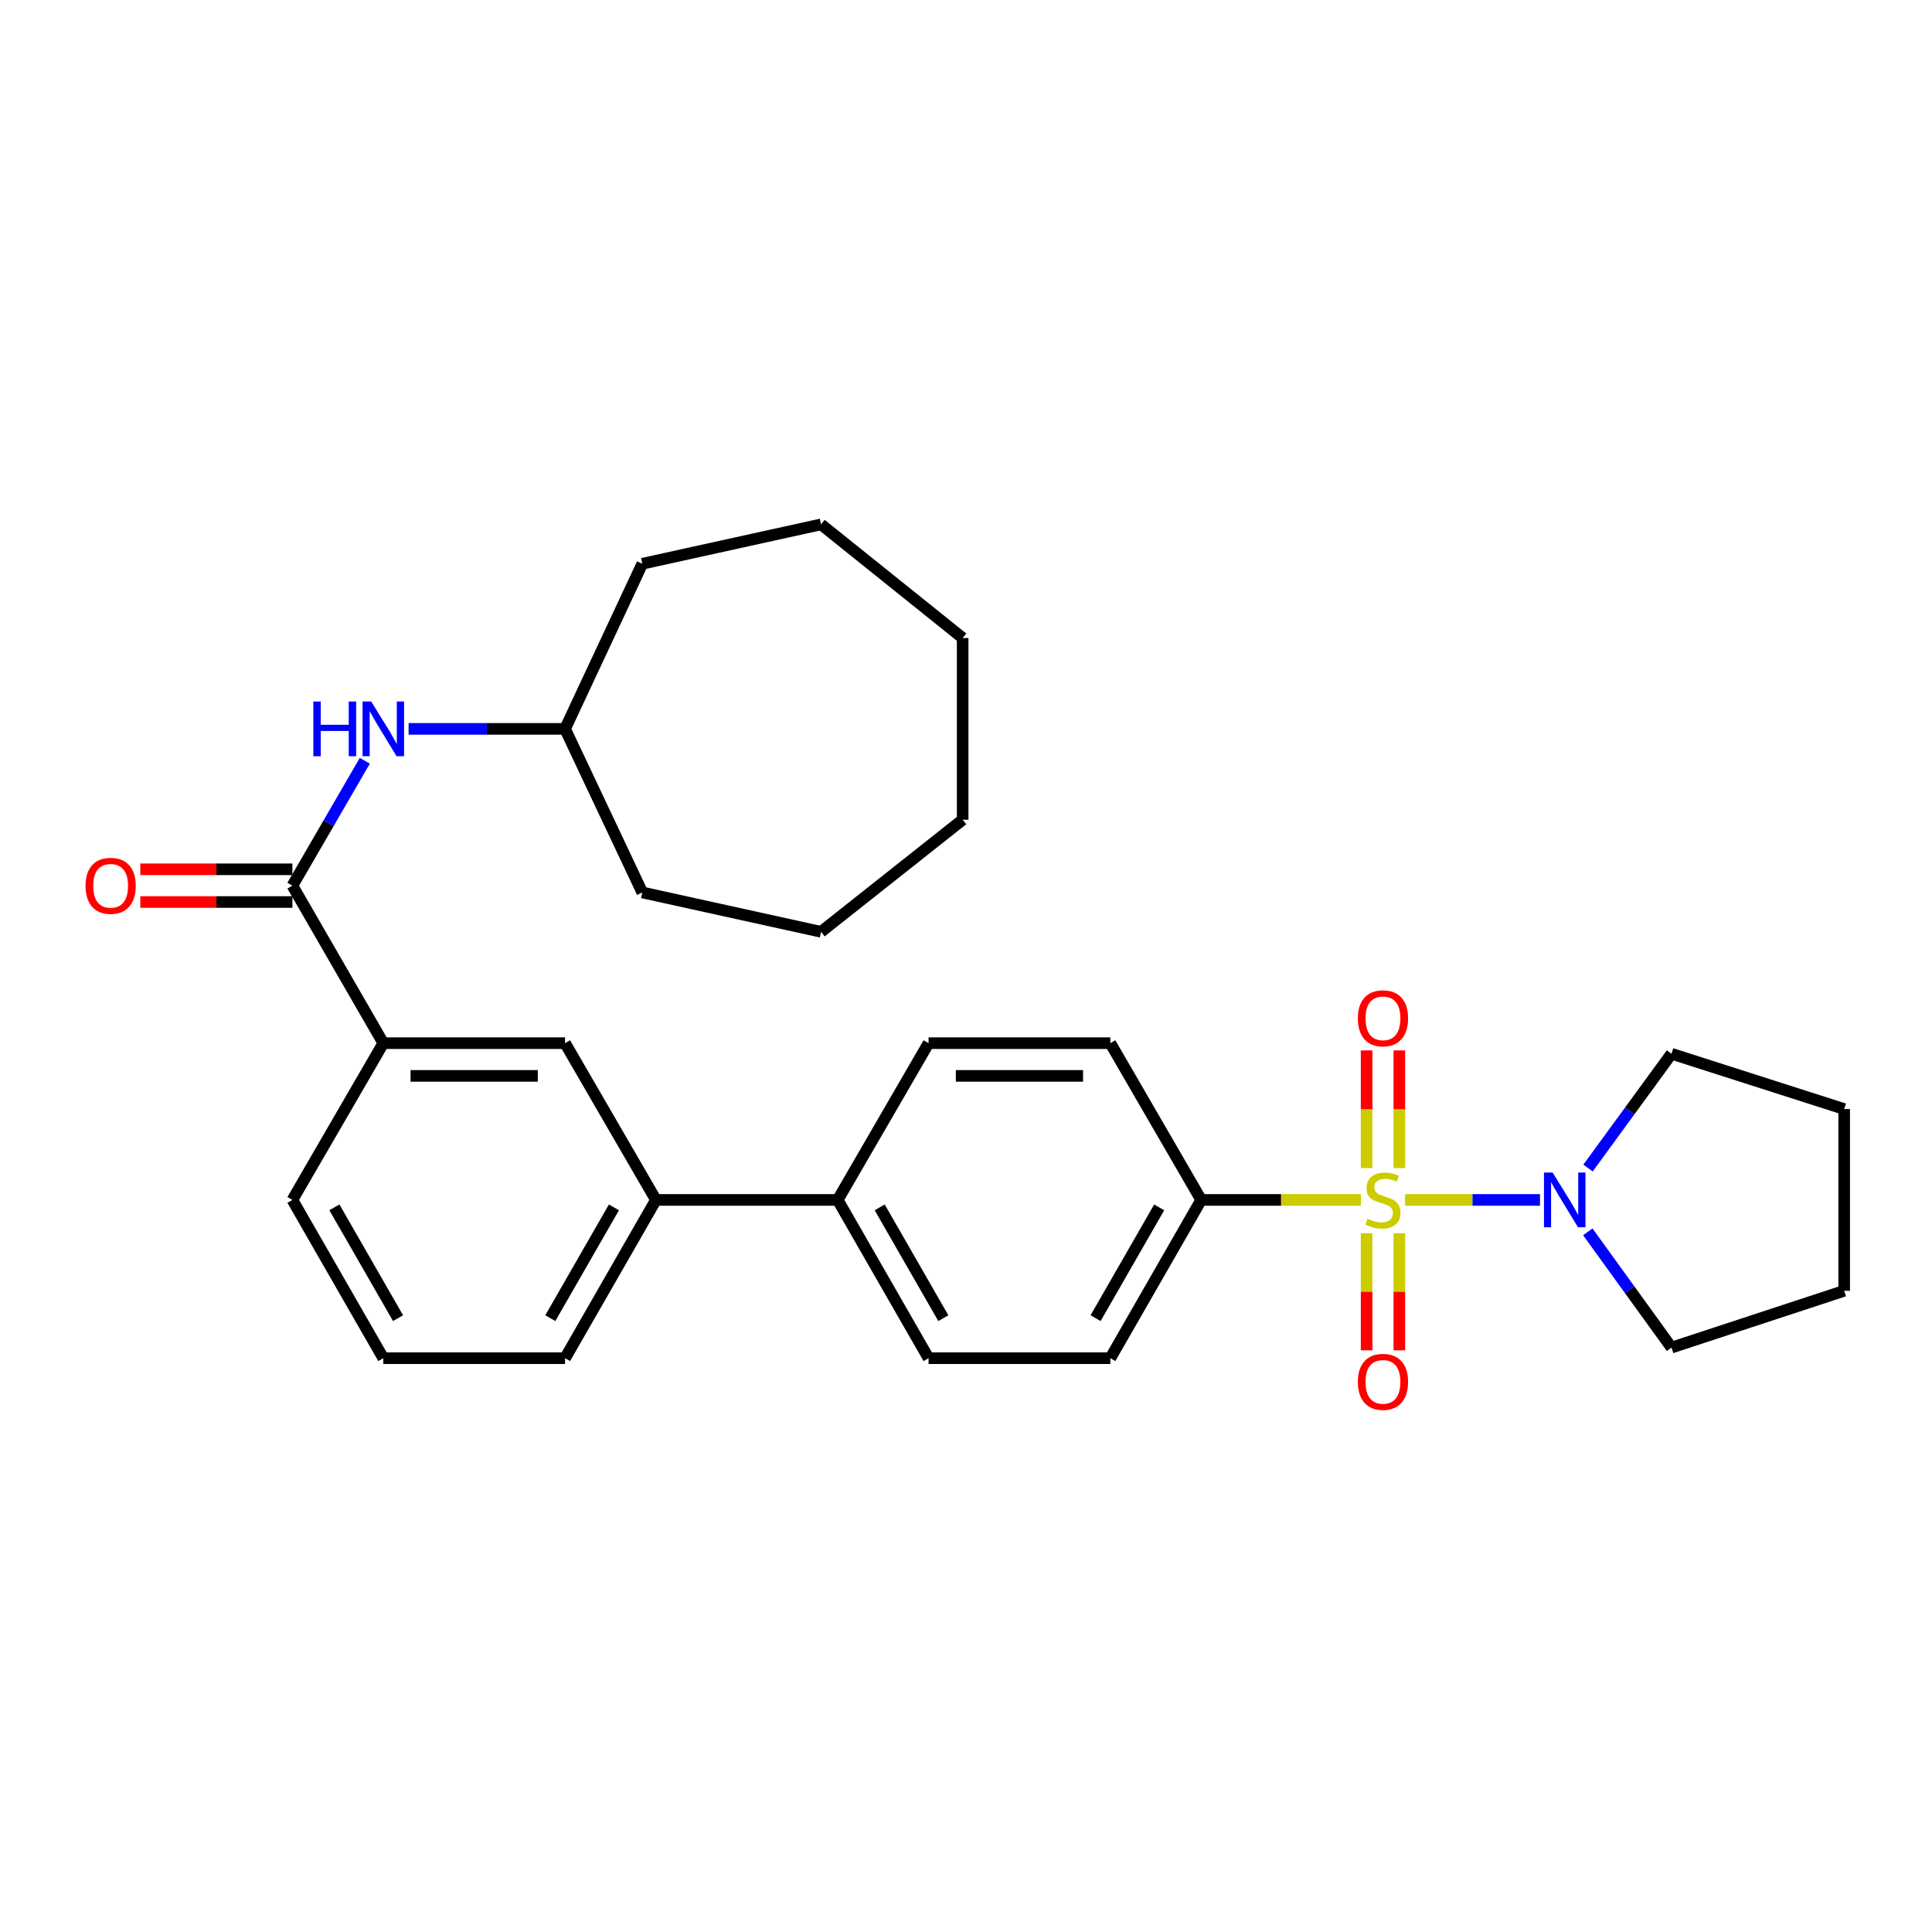 <?xml version='1.0' encoding='iso-8859-1'?>
<svg version='1.1' baseProfile='full'
              xmlns='http://www.w3.org/2000/svg'
                      xmlns:rdkit='http://www.rdkit.org/xml'
                      xmlns:xlink='http://www.w3.org/1999/xlink'
                  xml:space='preserve'
width='1000px' height='1000px' viewBox='0 0 1000 1000'>
<!-- END OF HEADER -->
<rect style='opacity:1.0;fill:#FFFFFF;stroke:none' width='1000' height='1000' x='0' y='0'> </rect>
<path class='bond-0' d='M 727.254,621.079 L 762.173,621.079' style='fill:none;fill-rule:evenodd;stroke:#CCCC00;stroke-width:6px;stroke-linecap:butt;stroke-linejoin:miter;stroke-opacity:1' />
<path class='bond-0' d='M 762.173,621.079 L 797.092,621.079' style='fill:none;fill-rule:evenodd;stroke:#0000FF;stroke-width:6px;stroke-linecap:butt;stroke-linejoin:miter;stroke-opacity:1' />
<path class='bond-2' d='M 704.39,621.079 L 663.063,621.079' style='fill:none;fill-rule:evenodd;stroke:#CCCC00;stroke-width:6px;stroke-linecap:butt;stroke-linejoin:miter;stroke-opacity:1' />
<path class='bond-2' d='M 663.063,621.079 L 621.737,621.079' style='fill:none;fill-rule:evenodd;stroke:#000000;stroke-width:6px;stroke-linecap:butt;stroke-linejoin:miter;stroke-opacity:1' />
<path class='bond-5' d='M 724.29,604.607 L 724.29,574.15' style='fill:none;fill-rule:evenodd;stroke:#CCCC00;stroke-width:6px;stroke-linecap:butt;stroke-linejoin:miter;stroke-opacity:1' />
<path class='bond-5' d='M 724.29,574.15 L 724.29,543.694' style='fill:none;fill-rule:evenodd;stroke:#FF0000;stroke-width:6px;stroke-linecap:butt;stroke-linejoin:miter;stroke-opacity:1' />
<path class='bond-5' d='M 707.355,604.607 L 707.355,574.15' style='fill:none;fill-rule:evenodd;stroke:#CCCC00;stroke-width:6px;stroke-linecap:butt;stroke-linejoin:miter;stroke-opacity:1' />
<path class='bond-5' d='M 707.355,574.15 L 707.355,543.694' style='fill:none;fill-rule:evenodd;stroke:#FF0000;stroke-width:6px;stroke-linecap:butt;stroke-linejoin:miter;stroke-opacity:1' />
<path class='bond-6' d='M 707.355,638.311 L 707.355,668.617' style='fill:none;fill-rule:evenodd;stroke:#CCCC00;stroke-width:6px;stroke-linecap:butt;stroke-linejoin:miter;stroke-opacity:1' />
<path class='bond-6' d='M 707.355,668.617 L 707.355,698.923' style='fill:none;fill-rule:evenodd;stroke:#FF0000;stroke-width:6px;stroke-linecap:butt;stroke-linejoin:miter;stroke-opacity:1' />
<path class='bond-6' d='M 724.29,638.311 L 724.29,668.617' style='fill:none;fill-rule:evenodd;stroke:#CCCC00;stroke-width:6px;stroke-linecap:butt;stroke-linejoin:miter;stroke-opacity:1' />
<path class='bond-6' d='M 724.29,668.617 L 724.29,698.923' style='fill:none;fill-rule:evenodd;stroke:#FF0000;stroke-width:6px;stroke-linecap:butt;stroke-linejoin:miter;stroke-opacity:1' />
<path class='bond-16' d='M 821.952,604.577 L 843.558,574.996' style='fill:none;fill-rule:evenodd;stroke:#0000FF;stroke-width:6px;stroke-linecap:butt;stroke-linejoin:miter;stroke-opacity:1' />
<path class='bond-16' d='M 843.558,574.996 L 865.164,545.415' style='fill:none;fill-rule:evenodd;stroke:#000000;stroke-width:6px;stroke-linecap:butt;stroke-linejoin:miter;stroke-opacity:1' />
<path class='bond-17' d='M 821.842,637.597 L 843.503,667.556' style='fill:none;fill-rule:evenodd;stroke:#0000FF;stroke-width:6px;stroke-linecap:butt;stroke-linejoin:miter;stroke-opacity:1' />
<path class='bond-17' d='M 843.503,667.556 L 865.164,697.514' style='fill:none;fill-rule:evenodd;stroke:#000000;stroke-width:6px;stroke-linecap:butt;stroke-linejoin:miter;stroke-opacity:1' />
<path class='bond-1' d='M 151.347,458.415 L 198.399,539.94' style='fill:none;fill-rule:evenodd;stroke:#000000;stroke-width:6px;stroke-linecap:butt;stroke-linejoin:miter;stroke-opacity:1' />
<path class='bond-3' d='M 151.347,458.415 L 170.088,426.093' style='fill:none;fill-rule:evenodd;stroke:#000000;stroke-width:6px;stroke-linecap:butt;stroke-linejoin:miter;stroke-opacity:1' />
<path class='bond-3' d='M 170.088,426.093 L 188.829,393.771' style='fill:none;fill-rule:evenodd;stroke:#0000FF;stroke-width:6px;stroke-linecap:butt;stroke-linejoin:miter;stroke-opacity:1' />
<path class='bond-10' d='M 151.347,449.947 L 111.985,449.947' style='fill:none;fill-rule:evenodd;stroke:#000000;stroke-width:6px;stroke-linecap:butt;stroke-linejoin:miter;stroke-opacity:1' />
<path class='bond-10' d='M 111.985,449.947 L 72.623,449.947' style='fill:none;fill-rule:evenodd;stroke:#FF0000;stroke-width:6px;stroke-linecap:butt;stroke-linejoin:miter;stroke-opacity:1' />
<path class='bond-10' d='M 151.347,466.882 L 111.985,466.882' style='fill:none;fill-rule:evenodd;stroke:#000000;stroke-width:6px;stroke-linecap:butt;stroke-linejoin:miter;stroke-opacity:1' />
<path class='bond-10' d='M 111.985,466.882 L 72.623,466.882' style='fill:none;fill-rule:evenodd;stroke:#FF0000;stroke-width:6px;stroke-linecap:butt;stroke-linejoin:miter;stroke-opacity:1' />
<path class='bond-11' d='M 621.737,621.079 L 574.703,702.999' style='fill:none;fill-rule:evenodd;stroke:#000000;stroke-width:6px;stroke-linecap:butt;stroke-linejoin:miter;stroke-opacity:1' />
<path class='bond-11' d='M 599.995,624.935 L 567.072,682.279' style='fill:none;fill-rule:evenodd;stroke:#000000;stroke-width:6px;stroke-linecap:butt;stroke-linejoin:miter;stroke-opacity:1' />
<path class='bond-12' d='M 621.737,621.079 L 574.703,539.94' style='fill:none;fill-rule:evenodd;stroke:#000000;stroke-width:6px;stroke-linecap:butt;stroke-linejoin:miter;stroke-opacity:1' />
<path class='bond-15' d='M 211.491,377.266 L 251.983,377.266' style='fill:none;fill-rule:evenodd;stroke:#0000FF;stroke-width:6px;stroke-linecap:butt;stroke-linejoin:miter;stroke-opacity:1' />
<path class='bond-15' d='M 251.983,377.266 L 292.475,377.266' style='fill:none;fill-rule:evenodd;stroke:#000000;stroke-width:6px;stroke-linecap:butt;stroke-linejoin:miter;stroke-opacity:1' />
<path class='bond-4' d='M 198.399,539.94 L 292.475,539.94' style='fill:none;fill-rule:evenodd;stroke:#000000;stroke-width:6px;stroke-linecap:butt;stroke-linejoin:miter;stroke-opacity:1' />
<path class='bond-4' d='M 212.51,556.875 L 278.364,556.875' style='fill:none;fill-rule:evenodd;stroke:#000000;stroke-width:6px;stroke-linecap:butt;stroke-linejoin:miter;stroke-opacity:1' />
<path class='bond-31' d='M 198.399,539.94 L 151.347,621.079' style='fill:none;fill-rule:evenodd;stroke:#000000;stroke-width:6px;stroke-linecap:butt;stroke-linejoin:miter;stroke-opacity:1' />
<path class='bond-7' d='M 292.475,539.94 L 339.508,621.079' style='fill:none;fill-rule:evenodd;stroke:#000000;stroke-width:6px;stroke-linecap:butt;stroke-linejoin:miter;stroke-opacity:1' />
<path class='bond-8' d='M 339.508,621.079 L 433.594,621.079' style='fill:none;fill-rule:evenodd;stroke:#000000;stroke-width:6px;stroke-linecap:butt;stroke-linejoin:miter;stroke-opacity:1' />
<path class='bond-19' d='M 339.508,621.079 L 292.475,702.999' style='fill:none;fill-rule:evenodd;stroke:#000000;stroke-width:6px;stroke-linecap:butt;stroke-linejoin:miter;stroke-opacity:1' />
<path class='bond-19' d='M 317.767,624.935 L 284.843,682.279' style='fill:none;fill-rule:evenodd;stroke:#000000;stroke-width:6px;stroke-linecap:butt;stroke-linejoin:miter;stroke-opacity:1' />
<path class='bond-9' d='M 433.594,621.079 L 480.627,539.94' style='fill:none;fill-rule:evenodd;stroke:#000000;stroke-width:6px;stroke-linecap:butt;stroke-linejoin:miter;stroke-opacity:1' />
<path class='bond-29' d='M 433.594,621.079 L 480.627,702.999' style='fill:none;fill-rule:evenodd;stroke:#000000;stroke-width:6px;stroke-linecap:butt;stroke-linejoin:miter;stroke-opacity:1' />
<path class='bond-29' d='M 455.336,624.935 L 488.259,682.279' style='fill:none;fill-rule:evenodd;stroke:#000000;stroke-width:6px;stroke-linecap:butt;stroke-linejoin:miter;stroke-opacity:1' />
<path class='bond-14' d='M 574.703,702.999 L 480.627,702.999' style='fill:none;fill-rule:evenodd;stroke:#000000;stroke-width:6px;stroke-linecap:butt;stroke-linejoin:miter;stroke-opacity:1' />
<path class='bond-13' d='M 574.703,539.94 L 480.627,539.94' style='fill:none;fill-rule:evenodd;stroke:#000000;stroke-width:6px;stroke-linecap:butt;stroke-linejoin:miter;stroke-opacity:1' />
<path class='bond-13' d='M 560.592,556.875 L 494.739,556.875' style='fill:none;fill-rule:evenodd;stroke:#000000;stroke-width:6px;stroke-linecap:butt;stroke-linejoin:miter;stroke-opacity:1' />
<path class='bond-21' d='M 292.475,377.266 L 332.452,291.798' style='fill:none;fill-rule:evenodd;stroke:#000000;stroke-width:6px;stroke-linecap:butt;stroke-linejoin:miter;stroke-opacity:1' />
<path class='bond-22' d='M 292.475,377.266 L 332.452,461.933' style='fill:none;fill-rule:evenodd;stroke:#000000;stroke-width:6px;stroke-linecap:butt;stroke-linejoin:miter;stroke-opacity:1' />
<path class='bond-23' d='M 865.164,545.415 L 954.545,574.046' style='fill:none;fill-rule:evenodd;stroke:#000000;stroke-width:6px;stroke-linecap:butt;stroke-linejoin:miter;stroke-opacity:1' />
<path class='bond-24' d='M 865.164,697.514 L 954.545,668.122' style='fill:none;fill-rule:evenodd;stroke:#000000;stroke-width:6px;stroke-linecap:butt;stroke-linejoin:miter;stroke-opacity:1' />
<path class='bond-18' d='M 151.347,621.079 L 198.399,702.999' style='fill:none;fill-rule:evenodd;stroke:#000000;stroke-width:6px;stroke-linecap:butt;stroke-linejoin:miter;stroke-opacity:1' />
<path class='bond-18' d='M 173.09,624.932 L 206.027,682.276' style='fill:none;fill-rule:evenodd;stroke:#000000;stroke-width:6px;stroke-linecap:butt;stroke-linejoin:miter;stroke-opacity:1' />
<path class='bond-20' d='M 292.475,702.999 L 198.399,702.999' style='fill:none;fill-rule:evenodd;stroke:#000000;stroke-width:6px;stroke-linecap:butt;stroke-linejoin:miter;stroke-opacity:1' />
<path class='bond-25' d='M 332.452,291.798 L 424.976,271.42' style='fill:none;fill-rule:evenodd;stroke:#000000;stroke-width:6px;stroke-linecap:butt;stroke-linejoin:miter;stroke-opacity:1' />
<path class='bond-26' d='M 332.452,461.933 L 424.976,482.312' style='fill:none;fill-rule:evenodd;stroke:#000000;stroke-width:6px;stroke-linecap:butt;stroke-linejoin:miter;stroke-opacity:1' />
<path class='bond-30' d='M 954.545,574.046 L 954.545,668.122' style='fill:none;fill-rule:evenodd;stroke:#000000;stroke-width:6px;stroke-linecap:butt;stroke-linejoin:miter;stroke-opacity:1' />
<path class='bond-27' d='M 424.976,271.42 L 498.268,330.232' style='fill:none;fill-rule:evenodd;stroke:#000000;stroke-width:6px;stroke-linecap:butt;stroke-linejoin:miter;stroke-opacity:1' />
<path class='bond-28' d='M 424.976,482.312 L 498.268,424.29' style='fill:none;fill-rule:evenodd;stroke:#000000;stroke-width:6px;stroke-linecap:butt;stroke-linejoin:miter;stroke-opacity:1' />
<path class='bond-32' d='M 498.268,330.232 L 498.268,424.29' style='fill:none;fill-rule:evenodd;stroke:#000000;stroke-width:6px;stroke-linecap:butt;stroke-linejoin:miter;stroke-opacity:1' />
<path  class='atom-0' d='M 707.822 630.799
Q 708.142 630.919, 709.462 631.479
Q 710.782 632.039, 712.222 632.399
Q 713.702 632.719, 715.142 632.719
Q 717.822 632.719, 719.382 631.439
Q 720.942 630.119, 720.942 627.839
Q 720.942 626.279, 720.142 625.319
Q 719.382 624.359, 718.182 623.839
Q 716.982 623.319, 714.982 622.719
Q 712.462 621.959, 710.942 621.239
Q 709.462 620.519, 708.382 618.999
Q 707.342 617.479, 707.342 614.919
Q 707.342 611.359, 709.742 609.159
Q 712.182 606.959, 716.982 606.959
Q 720.262 606.959, 723.982 608.519
L 723.062 611.599
Q 719.662 610.199, 717.102 610.199
Q 714.342 610.199, 712.822 611.359
Q 711.302 612.479, 711.342 614.439
Q 711.342 615.959, 712.102 616.879
Q 712.902 617.799, 714.022 618.319
Q 715.182 618.839, 717.102 619.439
Q 719.662 620.239, 721.182 621.039
Q 722.702 621.839, 723.782 623.479
Q 724.902 625.079, 724.902 627.839
Q 724.902 631.759, 722.262 633.879
Q 719.662 635.959, 715.302 635.959
Q 712.782 635.959, 710.862 635.399
Q 708.982 634.879, 706.742 633.959
L 707.822 630.799
' fill='#CCCC00'/>
<path  class='atom-1' d='M 803.638 606.919
L 812.918 621.919
Q 813.838 623.399, 815.318 626.079
Q 816.798 628.759, 816.878 628.919
L 816.878 606.919
L 820.638 606.919
L 820.638 635.239
L 816.758 635.239
L 806.798 618.839
Q 805.638 616.919, 804.398 614.719
Q 803.198 612.519, 802.838 611.839
L 802.838 635.239
L 799.158 635.239
L 799.158 606.919
L 803.638 606.919
' fill='#0000FF'/>
<path  class='atom-4' d='M 162.179 363.106
L 166.019 363.106
L 166.019 375.146
L 180.499 375.146
L 180.499 363.106
L 184.339 363.106
L 184.339 391.426
L 180.499 391.426
L 180.499 378.346
L 166.019 378.346
L 166.019 391.426
L 162.179 391.426
L 162.179 363.106
' fill='#0000FF'/>
<path  class='atom-4' d='M 192.139 363.106
L 201.419 378.106
Q 202.339 379.586, 203.819 382.266
Q 205.299 384.946, 205.379 385.106
L 205.379 363.106
L 209.139 363.106
L 209.139 391.426
L 205.259 391.426
L 195.299 375.026
Q 194.139 373.106, 192.899 370.906
Q 191.699 368.706, 191.339 368.026
L 191.339 391.426
L 187.659 391.426
L 187.659 363.106
L 192.139 363.106
' fill='#0000FF'/>
<path  class='atom-6' d='M 702.822 527.073
Q 702.822 520.273, 706.182 516.473
Q 709.542 512.673, 715.822 512.673
Q 722.102 512.673, 725.462 516.473
Q 728.822 520.273, 728.822 527.073
Q 728.822 533.953, 725.422 537.873
Q 722.022 541.753, 715.822 541.753
Q 709.582 541.753, 706.182 537.873
Q 702.822 533.993, 702.822 527.073
M 715.822 538.553
Q 720.142 538.553, 722.462 535.673
Q 724.822 532.753, 724.822 527.073
Q 724.822 521.513, 722.462 518.713
Q 720.142 515.873, 715.822 515.873
Q 711.502 515.873, 709.142 518.673
Q 706.822 521.473, 706.822 527.073
Q 706.822 532.793, 709.142 535.673
Q 711.502 538.553, 715.822 538.553
' fill='#FF0000'/>
<path  class='atom-7' d='M 702.822 715.244
Q 702.822 708.444, 706.182 704.644
Q 709.542 700.844, 715.822 700.844
Q 722.102 700.844, 725.462 704.644
Q 728.822 708.444, 728.822 715.244
Q 728.822 722.124, 725.422 726.044
Q 722.022 729.924, 715.822 729.924
Q 709.582 729.924, 706.182 726.044
Q 702.822 722.164, 702.822 715.244
M 715.822 726.724
Q 720.142 726.724, 722.462 723.844
Q 724.822 720.924, 724.822 715.244
Q 724.822 709.684, 722.462 706.884
Q 720.142 704.044, 715.822 704.044
Q 711.502 704.044, 709.142 706.844
Q 706.822 709.644, 706.822 715.244
Q 706.822 720.964, 709.142 723.844
Q 711.502 726.724, 715.822 726.724
' fill='#FF0000'/>
<path  class='atom-11' d='M 44.271 458.495
Q 44.271 451.695, 47.631 447.895
Q 50.991 444.095, 57.271 444.095
Q 63.551 444.095, 66.911 447.895
Q 70.271 451.695, 70.271 458.495
Q 70.271 465.375, 66.871 469.295
Q 63.471 473.175, 57.271 473.175
Q 51.031 473.175, 47.631 469.295
Q 44.271 465.415, 44.271 458.495
M 57.271 469.975
Q 61.591 469.975, 63.911 467.095
Q 66.271 464.175, 66.271 458.495
Q 66.271 452.935, 63.911 450.135
Q 61.591 447.295, 57.271 447.295
Q 52.951 447.295, 50.591 450.095
Q 48.271 452.895, 48.271 458.495
Q 48.271 464.215, 50.591 467.095
Q 52.951 469.975, 57.271 469.975
' fill='#FF0000'/>
</svg>
